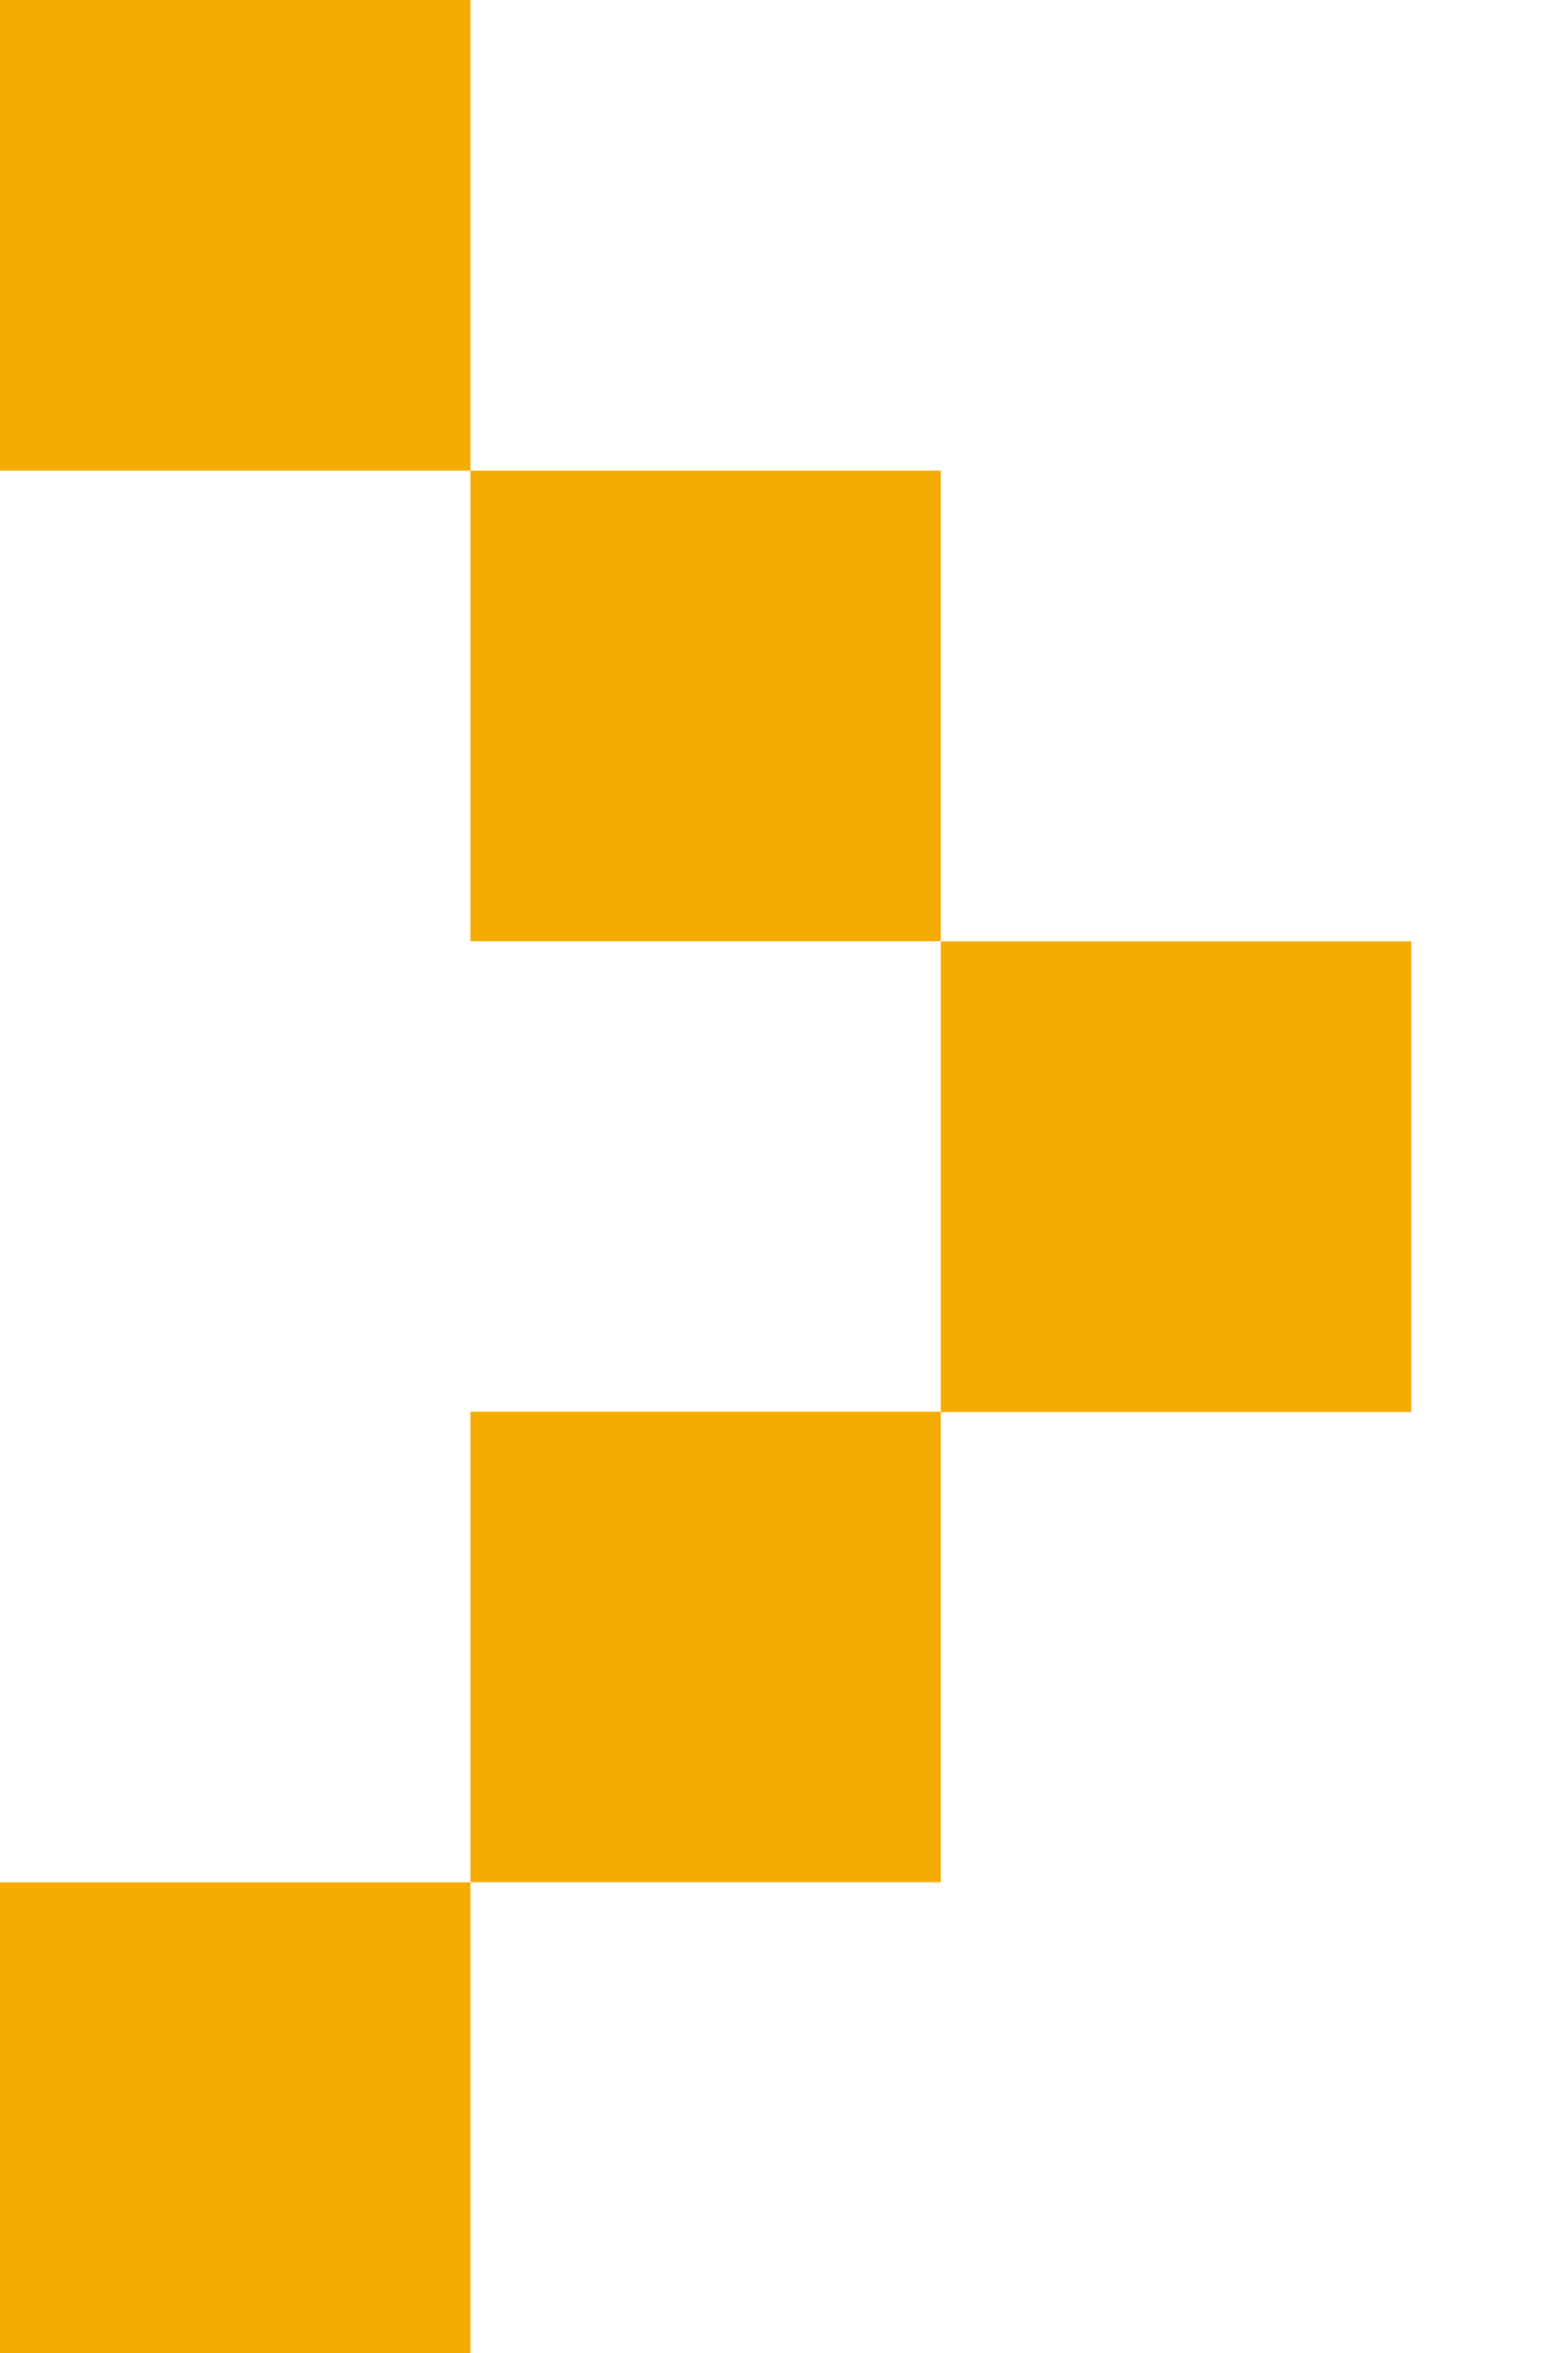 <svg width="8" height="12" viewBox="0 0 8 12" fill="none" xmlns="http://www.w3.org/2000/svg">
<rect width="2.4" height="2.4" fill="#F6AB00"/>
<rect x="2.4" y="2.4" width="2.4" height="2.4" fill="#F6AB00"/>
<rect x="4.8" y="4.801" width="2.4" height="2.4" fill="#F6AB00"/>
<rect x="2.4" y="7.199" width="2.4" height="2.4" fill="#F6AB00"/>
<rect y="9.6" width="2.4" height="2.4" fill="#F6AB00"/>
</svg>
